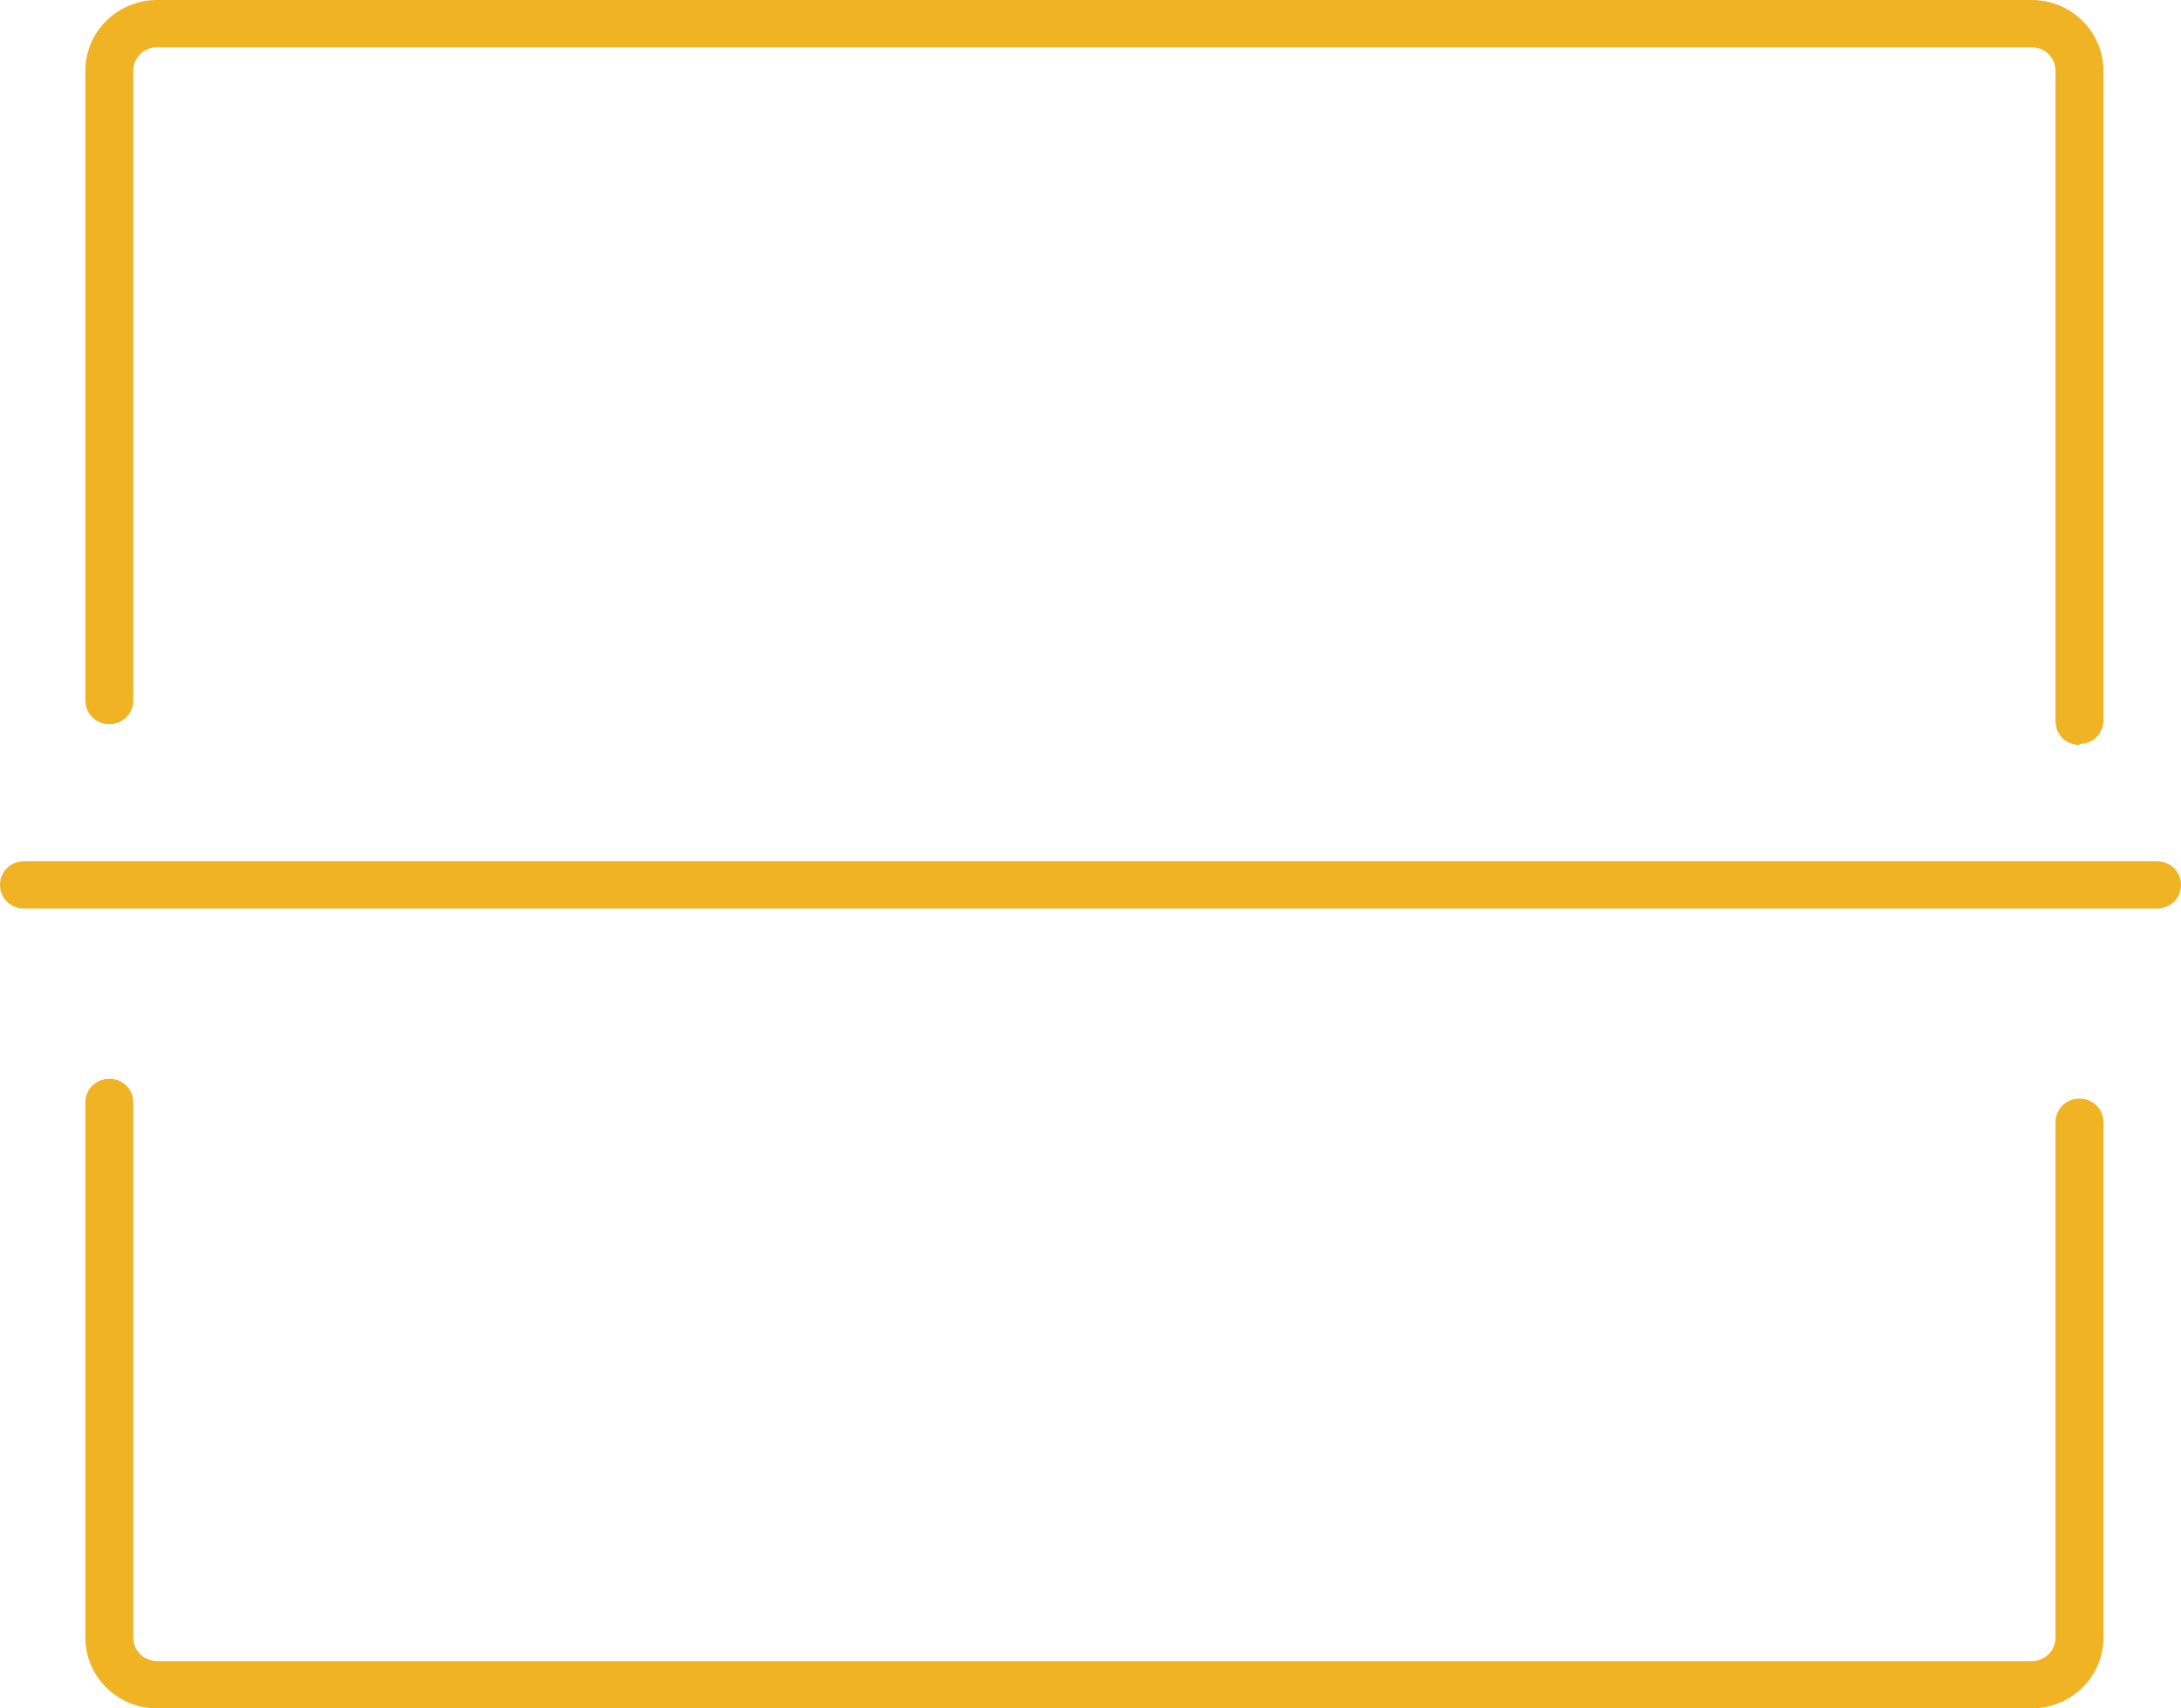 <?xml version="1.0" encoding="utf-8" ?>
<!DOCTYPE svg PUBLIC "-//W3C//DTD SVG 1.1//EN" "http://www.w3.org/Graphics/SVG/1.1/DTD/svg11.dtd">
<svg xmlns="http://www.w3.org/2000/svg" width="60" height="47" viewBox="0 0 60 47" fill="none"><g clip-path="url('#clip0_3894_35280')"><path d="M59.341 24.996H0.659C0.29 24.996 0 24.71 0 24.346C0 23.981 0.29 23.695 0.659 23.695H59.341C59.71 23.695 60 23.981 60 24.346C60 24.71 59.71 24.996 59.341 24.996Z" fill="#F0B323"/><path d="M55.863 47.002H4.325C3.218 47.002 2.348 46.118 2.348 45.052V30.33C2.348 29.966 2.638 29.68 3.007 29.68C3.376 29.68 3.666 29.966 3.666 30.33V45.052C3.666 45.416 3.956 45.702 4.325 45.702H55.889C56.258 45.702 56.548 45.416 56.548 45.052V30.876C56.548 30.512 56.838 30.226 57.207 30.226C57.576 30.226 57.866 30.512 57.866 30.876V45.052C57.866 46.144 56.97 47.002 55.889 47.002H55.863Z" fill="#F0B323"/><path d="M57.207 20.496C56.838 20.496 56.548 20.21 56.548 19.846V1.951C56.548 1.587 56.258 1.3 55.889 1.3H4.325C3.956 1.3 3.666 1.587 3.666 1.951V19.273C3.666 19.637 3.376 19.924 3.007 19.924C2.638 19.924 2.348 19.637 2.348 19.273V1.951C2.348 0.858 3.244 0 4.325 0H55.889C56.996 0 57.866 0.884 57.866 1.951V19.82C57.866 20.184 57.576 20.47 57.207 20.47V20.496Z" fill="#F0B323"/></g><defs><clipPath id="clip0_3894_35280"><rect width="60" height="47" fill="white"/></clipPath></defs></svg>